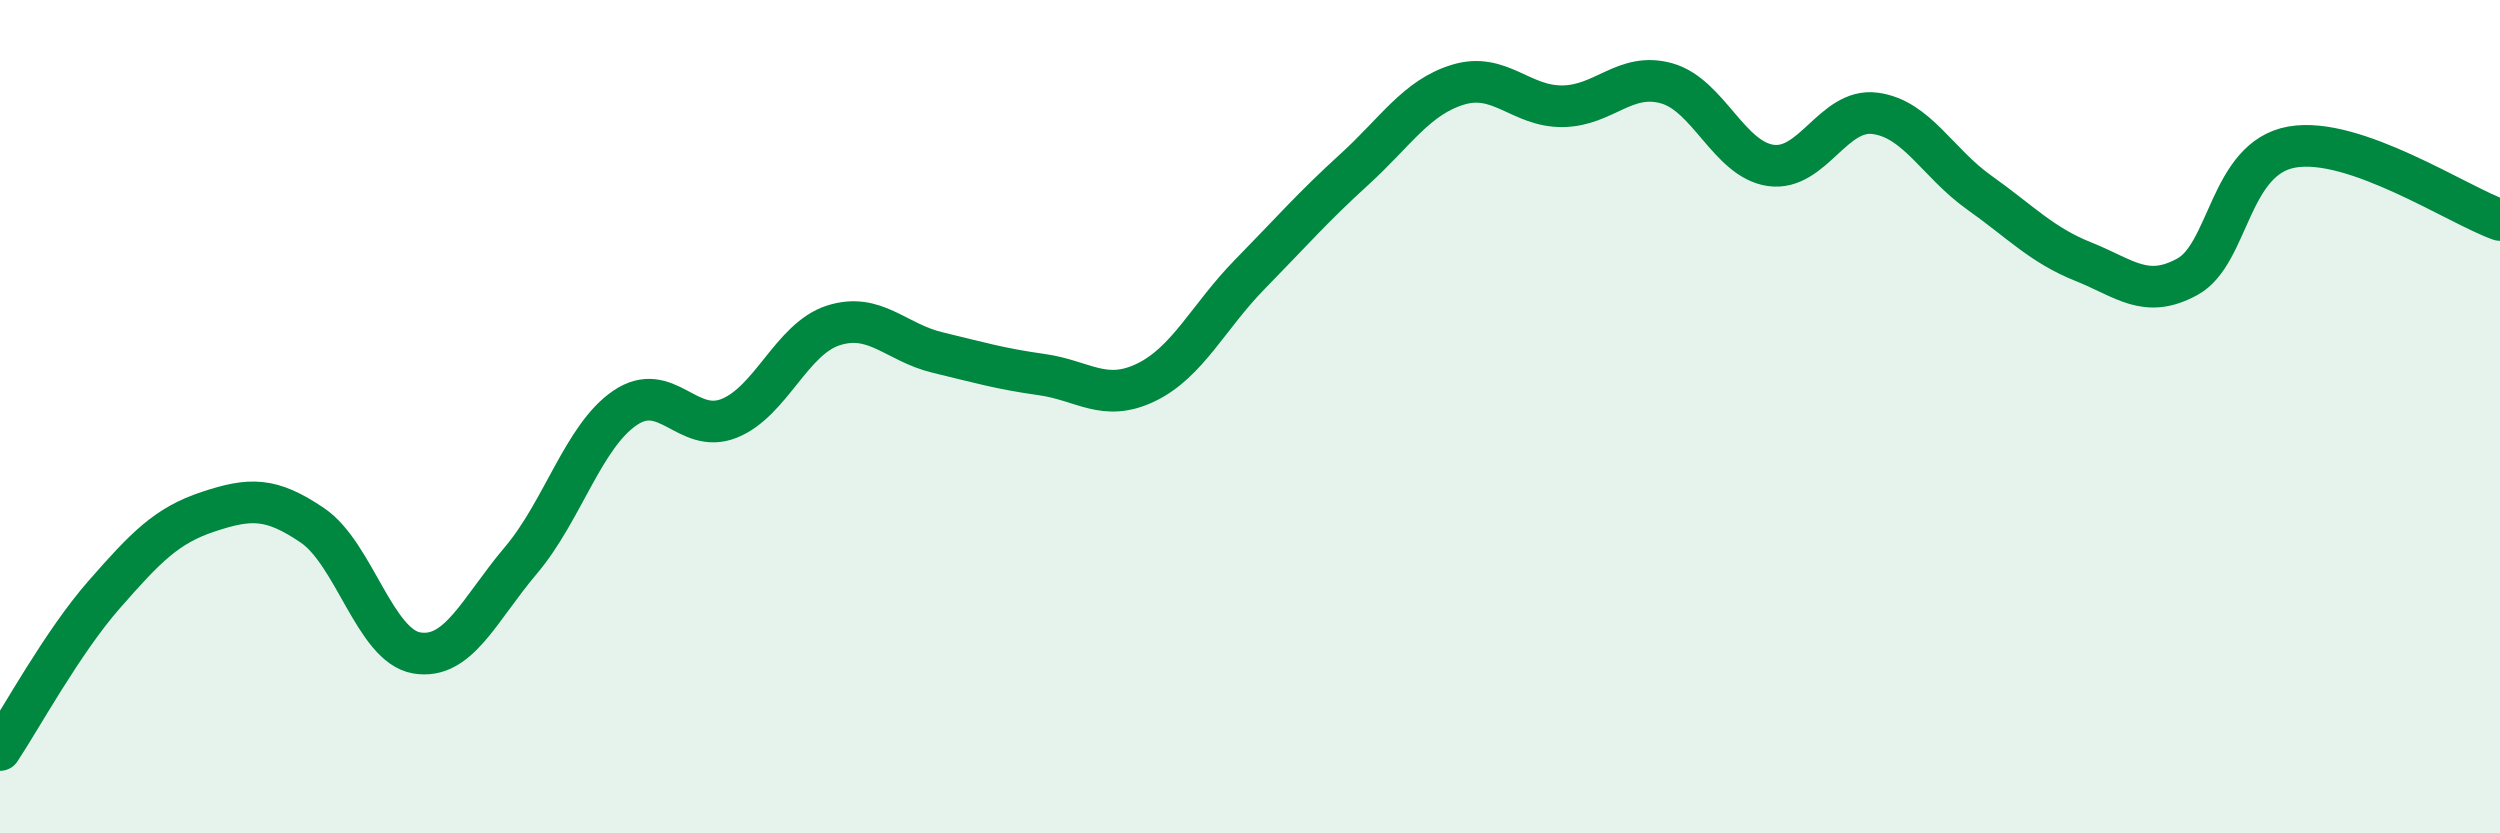 
    <svg width="60" height="20" viewBox="0 0 60 20" xmlns="http://www.w3.org/2000/svg">
      <path
        d="M 0,18 C 0.5,17.25 1.5,15.41 2.5,14.27 C 3.5,13.13 4,12.61 5,12.28 C 6,11.95 6.5,11.93 7.5,12.61 C 8.5,13.29 9,15.5 10,15.67 C 11,15.84 11.5,14.63 12.5,13.45 C 13.5,12.27 14,10.47 15,9.79 C 16,9.11 16.5,10.44 17.5,10.04 C 18.5,9.64 19,8.13 20,7.81 C 21,7.49 21.5,8.22 22.5,8.46 C 23.5,8.7 24,8.85 25,8.99 C 26,9.13 26.5,9.66 27.5,9.18 C 28.5,8.7 29,7.6 30,6.58 C 31,5.56 31.5,4.98 32.5,4.07 C 33.5,3.16 34,2.33 35,2.03 C 36,1.73 36.5,2.56 37.5,2.55 C 38.5,2.54 39,1.72 40,2 C 41,2.28 41.5,3.83 42.5,3.97 C 43.5,4.11 44,2.59 45,2.72 C 46,2.85 46.5,3.91 47.5,4.62 C 48.5,5.33 49,5.88 50,6.28 C 51,6.68 51.5,7.19 52.5,6.64 C 53.5,6.09 53.5,3.8 55,3.53 C 56.5,3.26 59,4.93 60,5.28L60 20L0 20Z"
        fill="#008740"
        opacity="0.1"
        stroke-linecap="round"
        stroke-linejoin="round"
      />
      <path
        d="M 0,18 C 0.5,17.25 1.5,15.41 2.5,14.27 C 3.5,13.13 4,12.61 5,12.28 C 6,11.95 6.5,11.93 7.5,12.61 C 8.5,13.29 9,15.5 10,15.67 C 11,15.84 11.5,14.63 12.5,13.45 C 13.5,12.27 14,10.47 15,9.79 C 16,9.11 16.5,10.44 17.5,10.04 C 18.5,9.64 19,8.13 20,7.81 C 21,7.49 21.5,8.22 22.5,8.46 C 23.5,8.7 24,8.85 25,8.99 C 26,9.13 26.5,9.66 27.5,9.18 C 28.5,8.7 29,7.6 30,6.58 C 31,5.56 31.5,4.98 32.5,4.07 C 33.5,3.16 34,2.33 35,2.03 C 36,1.73 36.5,2.56 37.5,2.55 C 38.5,2.54 39,1.72 40,2 C 41,2.28 41.5,3.83 42.5,3.97 C 43.5,4.11 44,2.59 45,2.72 C 46,2.85 46.5,3.91 47.5,4.62 C 48.5,5.33 49,5.88 50,6.28 C 51,6.68 51.5,7.19 52.5,6.64 C 53.5,6.09 53.5,3.8 55,3.53 C 56.5,3.26 59,4.93 60,5.28"
        stroke="#008740"
        stroke-width="1"
        fill="none"
        stroke-linecap="round"
        stroke-linejoin="round"
      />
    </svg>
  
